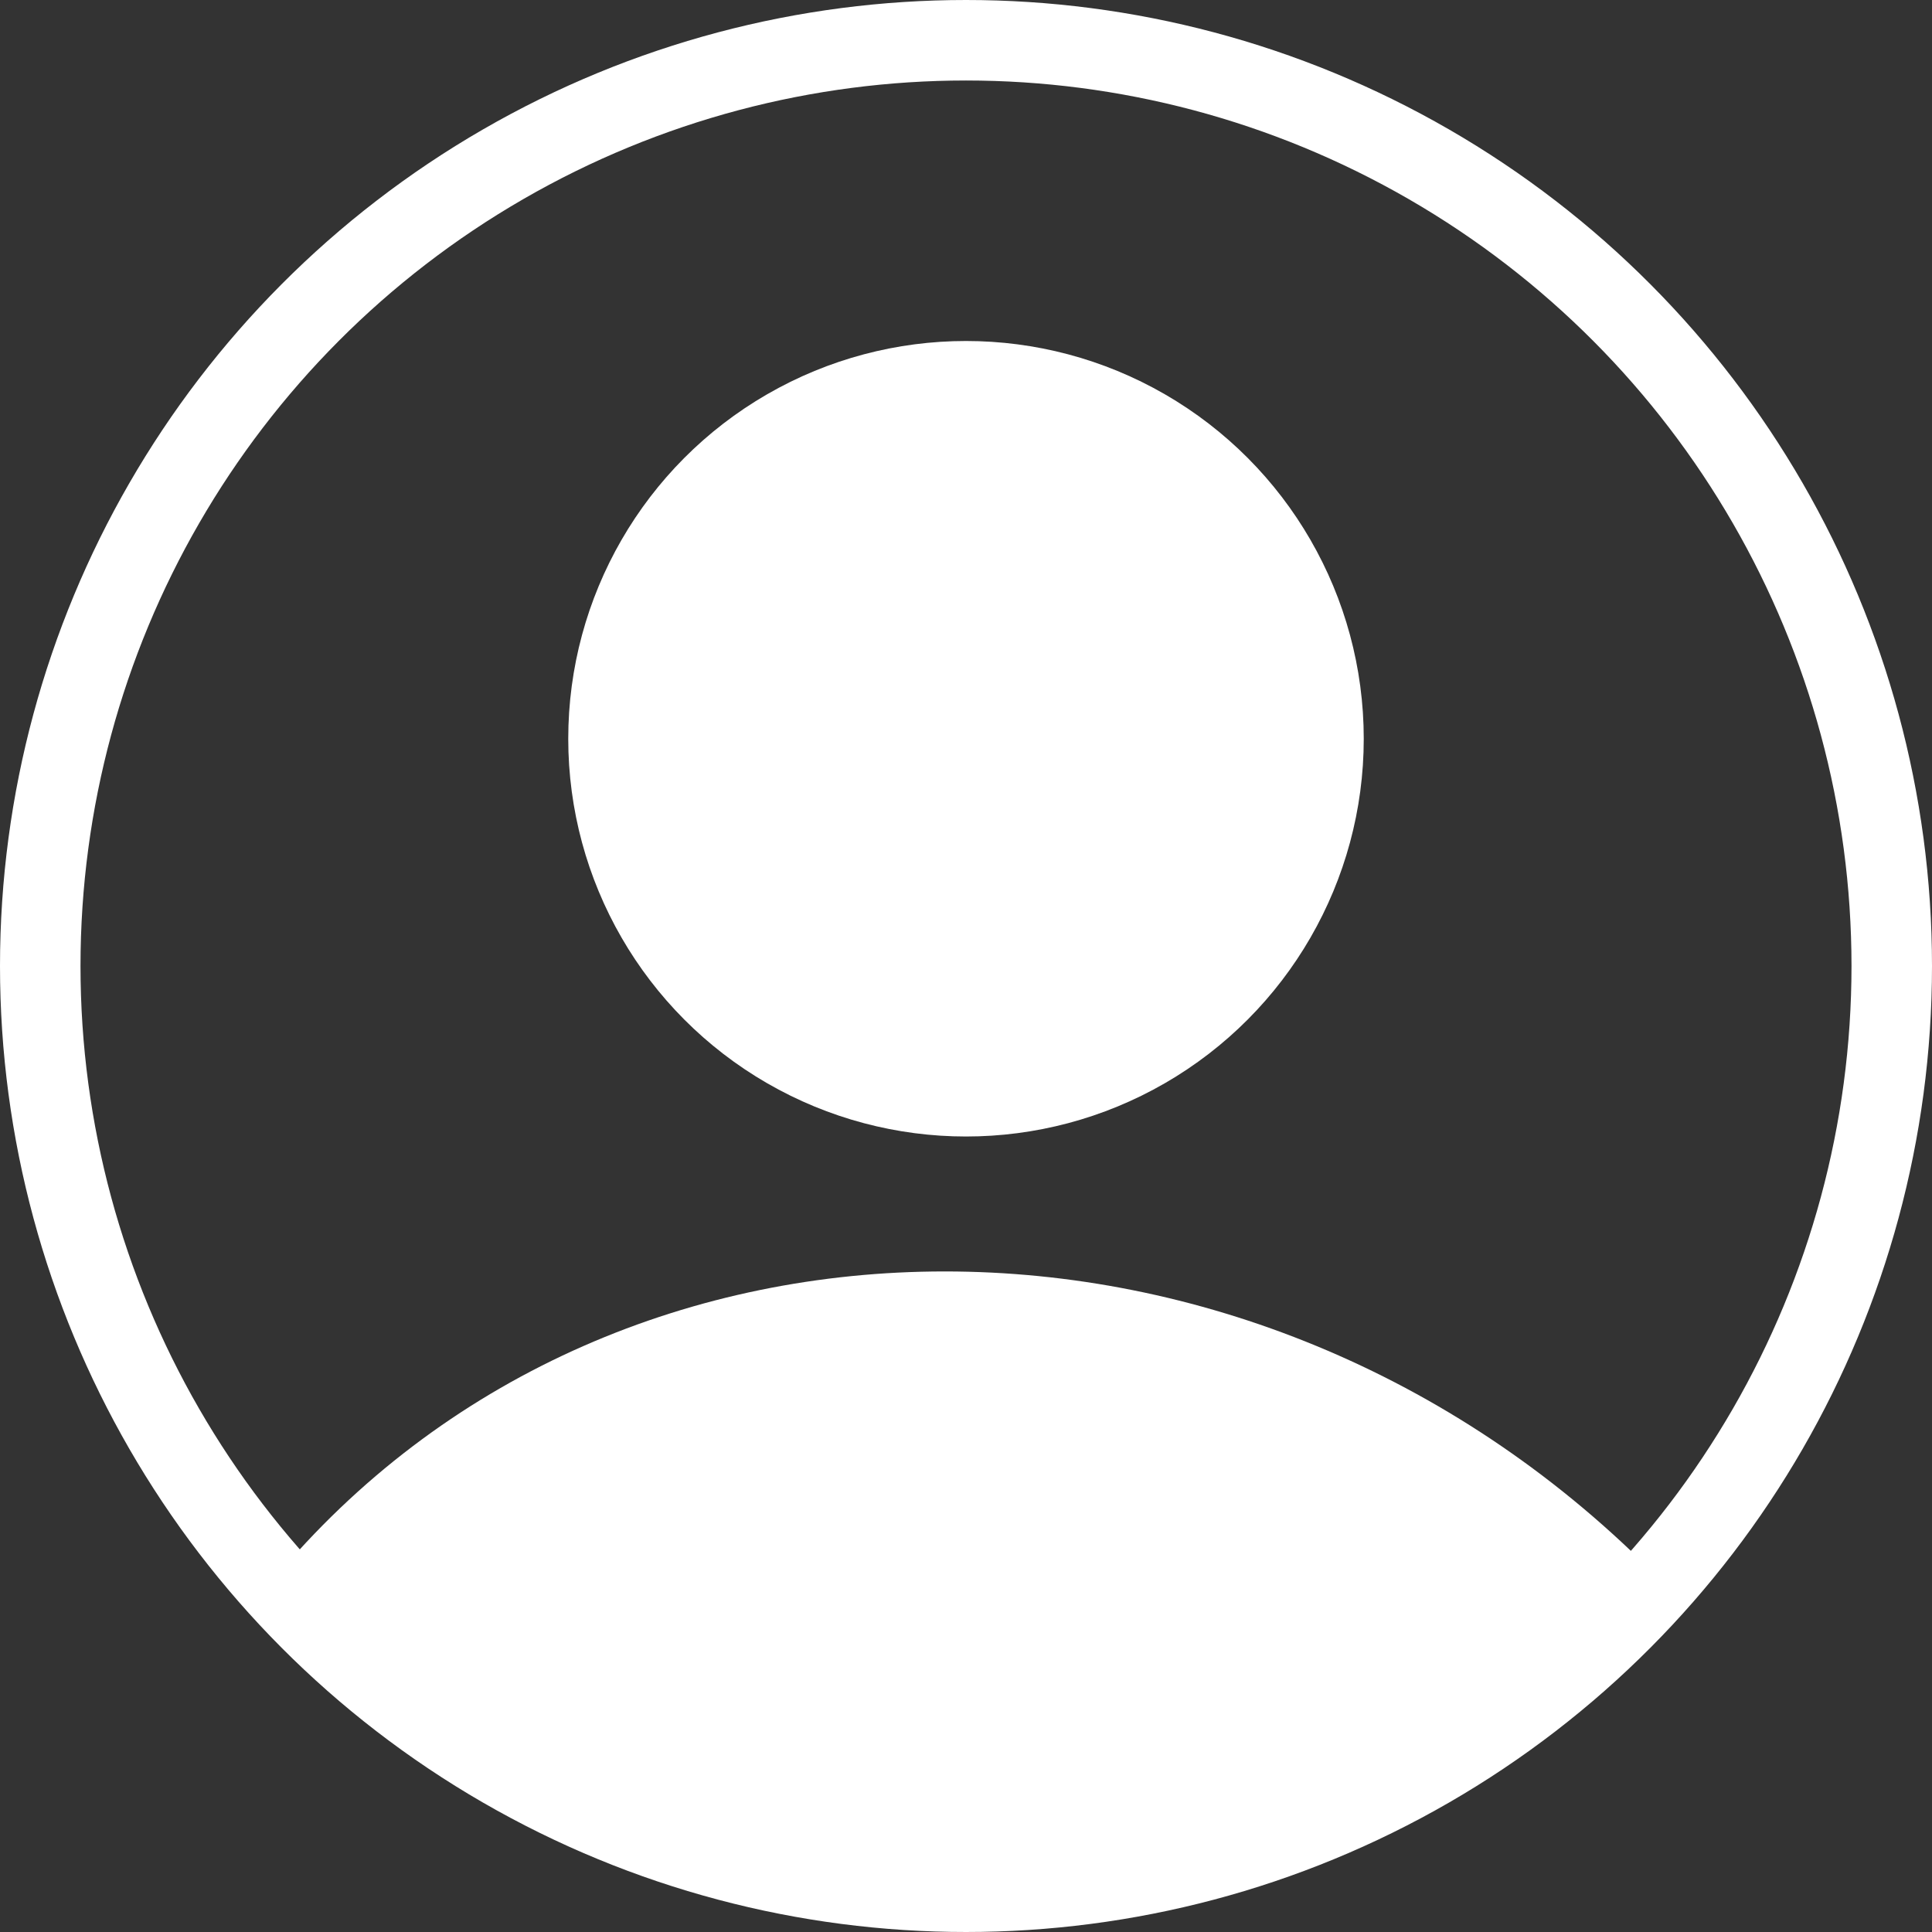 <svg width="24" height="24" viewBox="0 0 24 24" fill="none" xmlns="http://www.w3.org/2000/svg">
<rect x="0" y="0" width="24" height="24" fill="#333333" stroke="none"/>
<g clip-path="url(#clip0_527_47482)">
<circle cx="12" cy="12" r="11.5" stroke="white"/>
<path d="M20.5 19.5C15.559 14.559 7.735 14.559 3.5 19.5C6.324 22.324 13.723 26.276 20.5 19.5Z" fill="white"/>
<circle cx="12" cy="9.177" r="4.941" fill="white"/>
</g>
<defs>
<clipPath id="clip0_527_47482">
<rect width="24" height="24" fill="white"/>
</clipPath>
</defs>
</svg>
